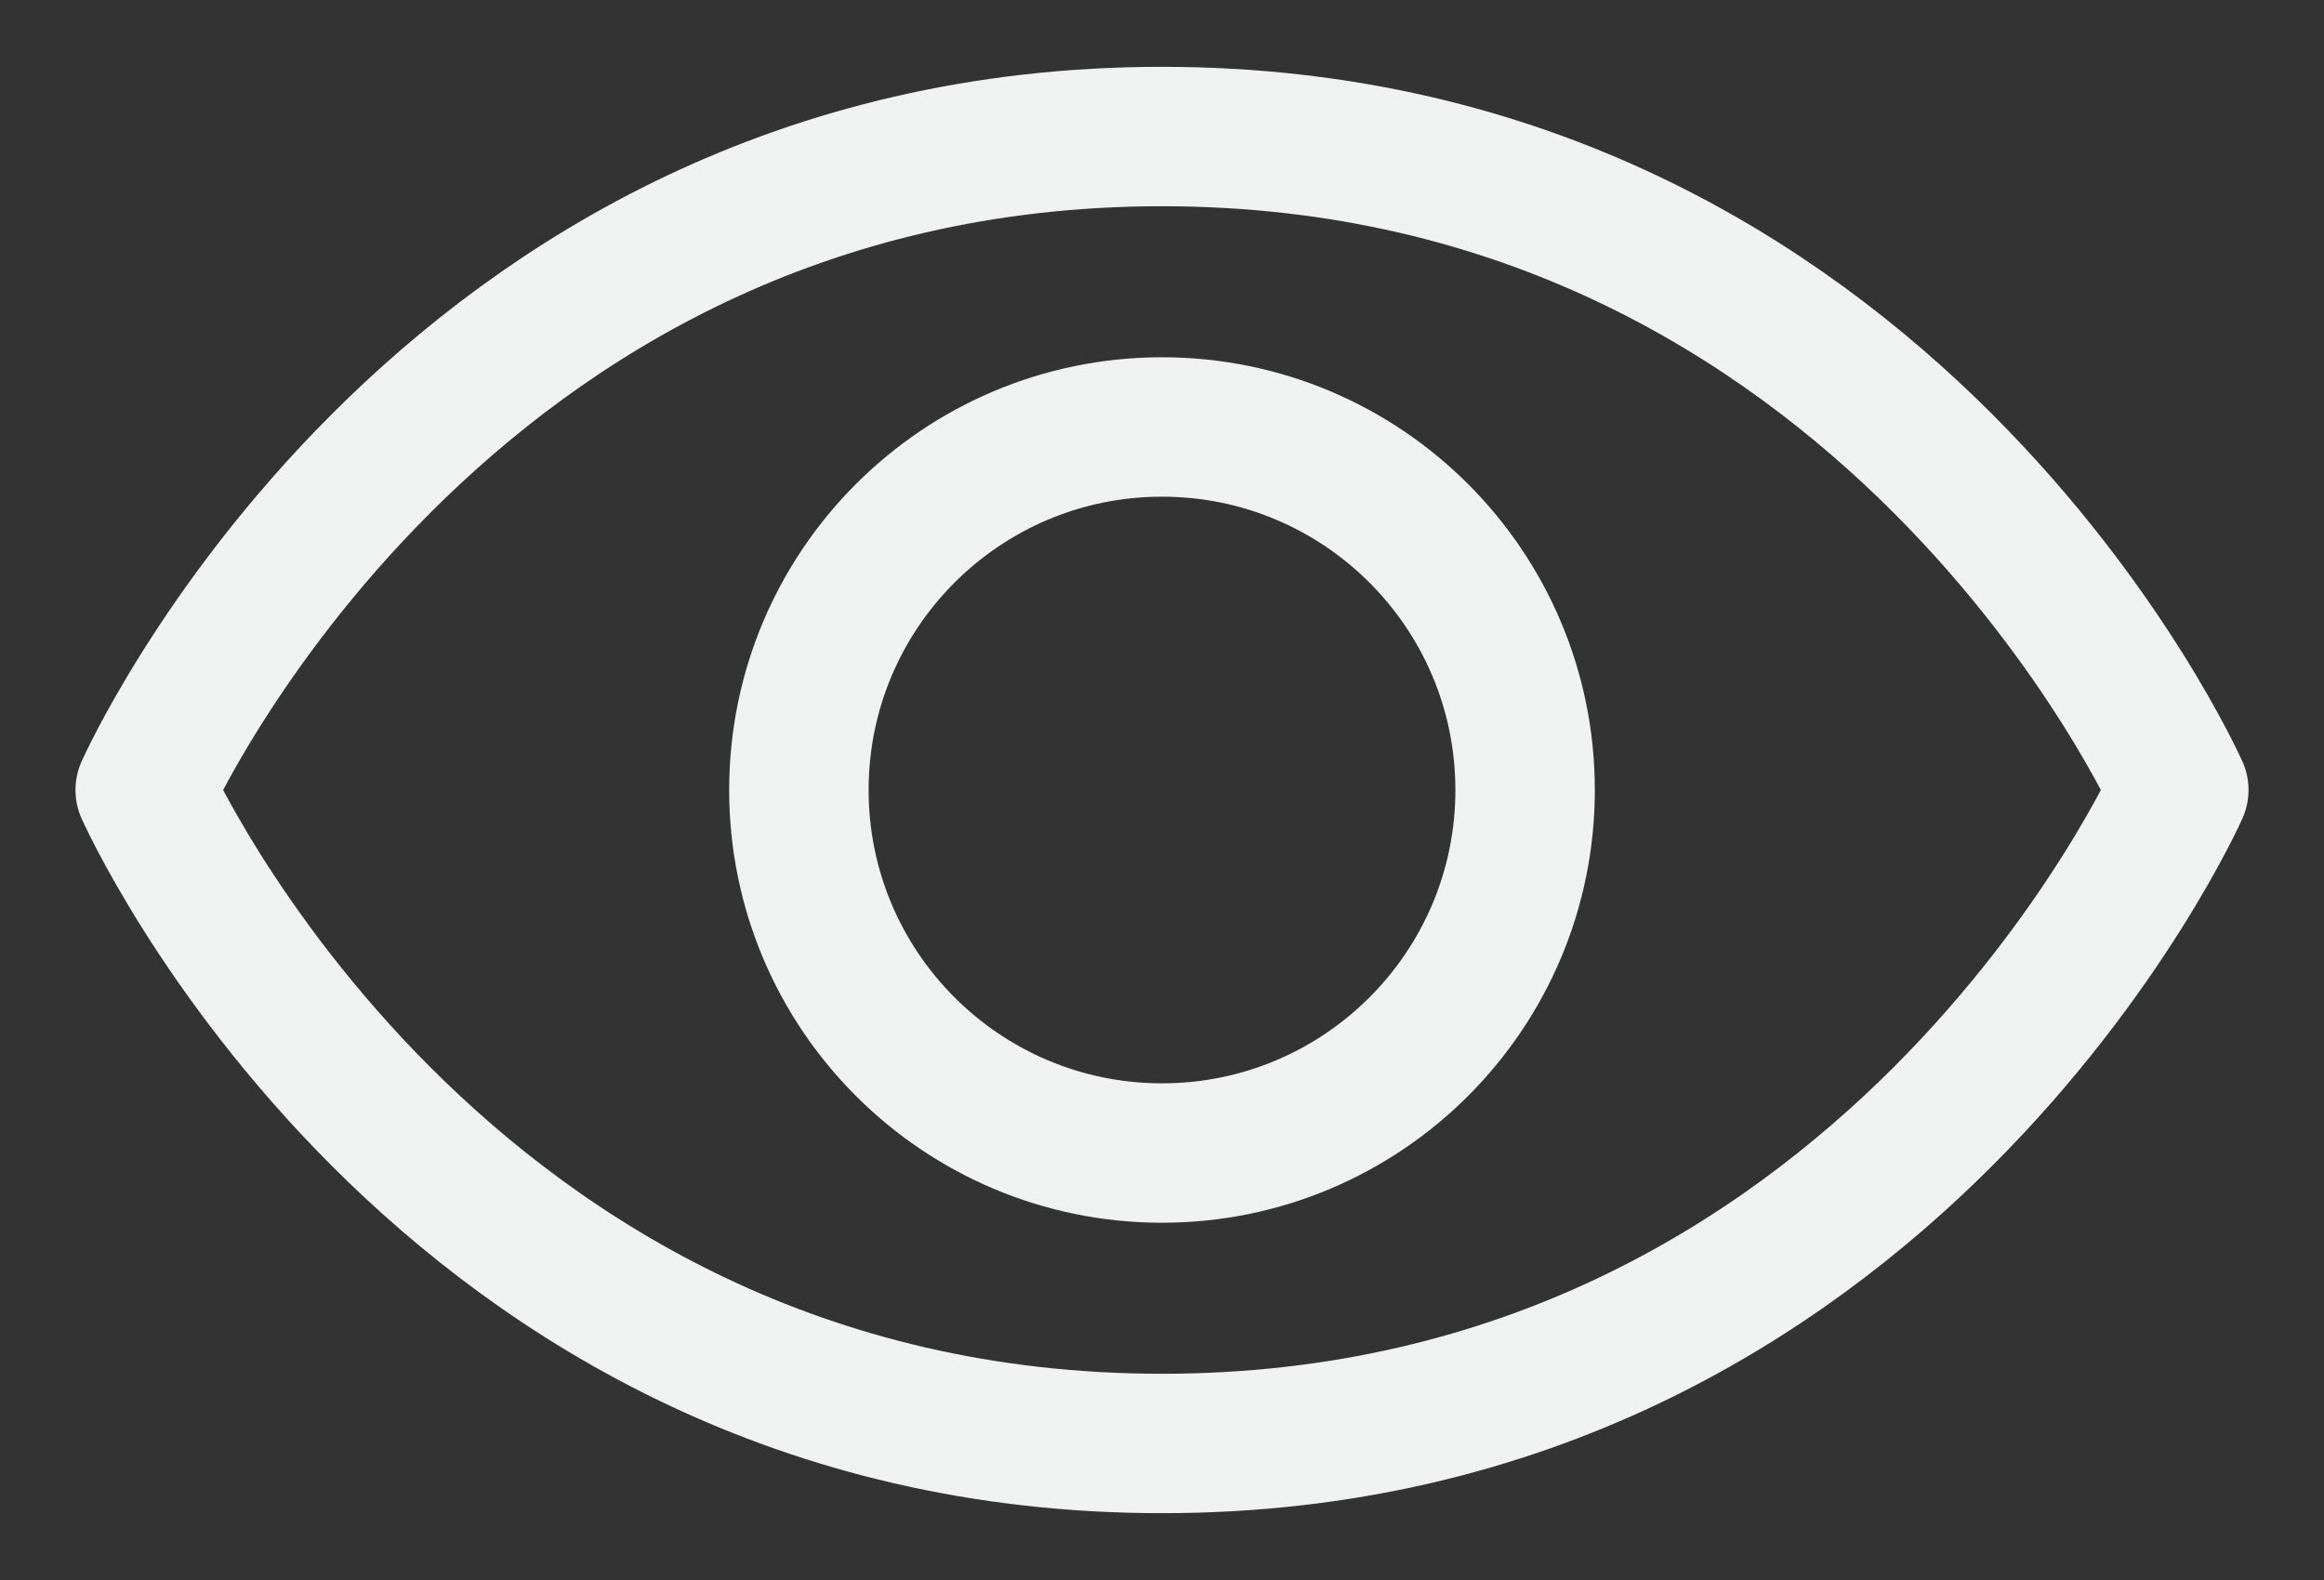 <svg width="25" height="17" viewBox="0 0 25 17" fill="none" xmlns="http://www.w3.org/2000/svg">
<rect x="0" y="0" width="25" height="17" fill="#333333" stroke="none"/>
<g clip-path="url(#clip0_1445_43)">
<path d="M12.5 1.469C4.688 1.469 1.562 8.5 1.562 8.5C1.562 8.5 4.688 15.531 12.5 15.531C20.312 15.531 23.438 8.5 23.438 8.5C23.438 8.5 20.312 1.469 12.5 1.469Z" stroke="#F0F1F1" stroke-width="1.5" stroke-linecap="round" stroke-linejoin="round"/>
<path d="M12.5 12.406C14.657 12.406 16.406 10.657 16.406 8.5C16.406 6.343 14.657 4.594 12.5 4.594C10.343 4.594 8.594 6.343 8.594 8.5C8.594 10.657 10.343 12.406 12.5 12.406Z" stroke="#F0F1F1" stroke-width="1.5" stroke-linecap="round" stroke-linejoin="round"/>
</g>
<defs>
<clipPath id="clip0_1445_43">
<rect width="25" height="17" fill="white"/>
</clipPath>
</defs>
</svg>
